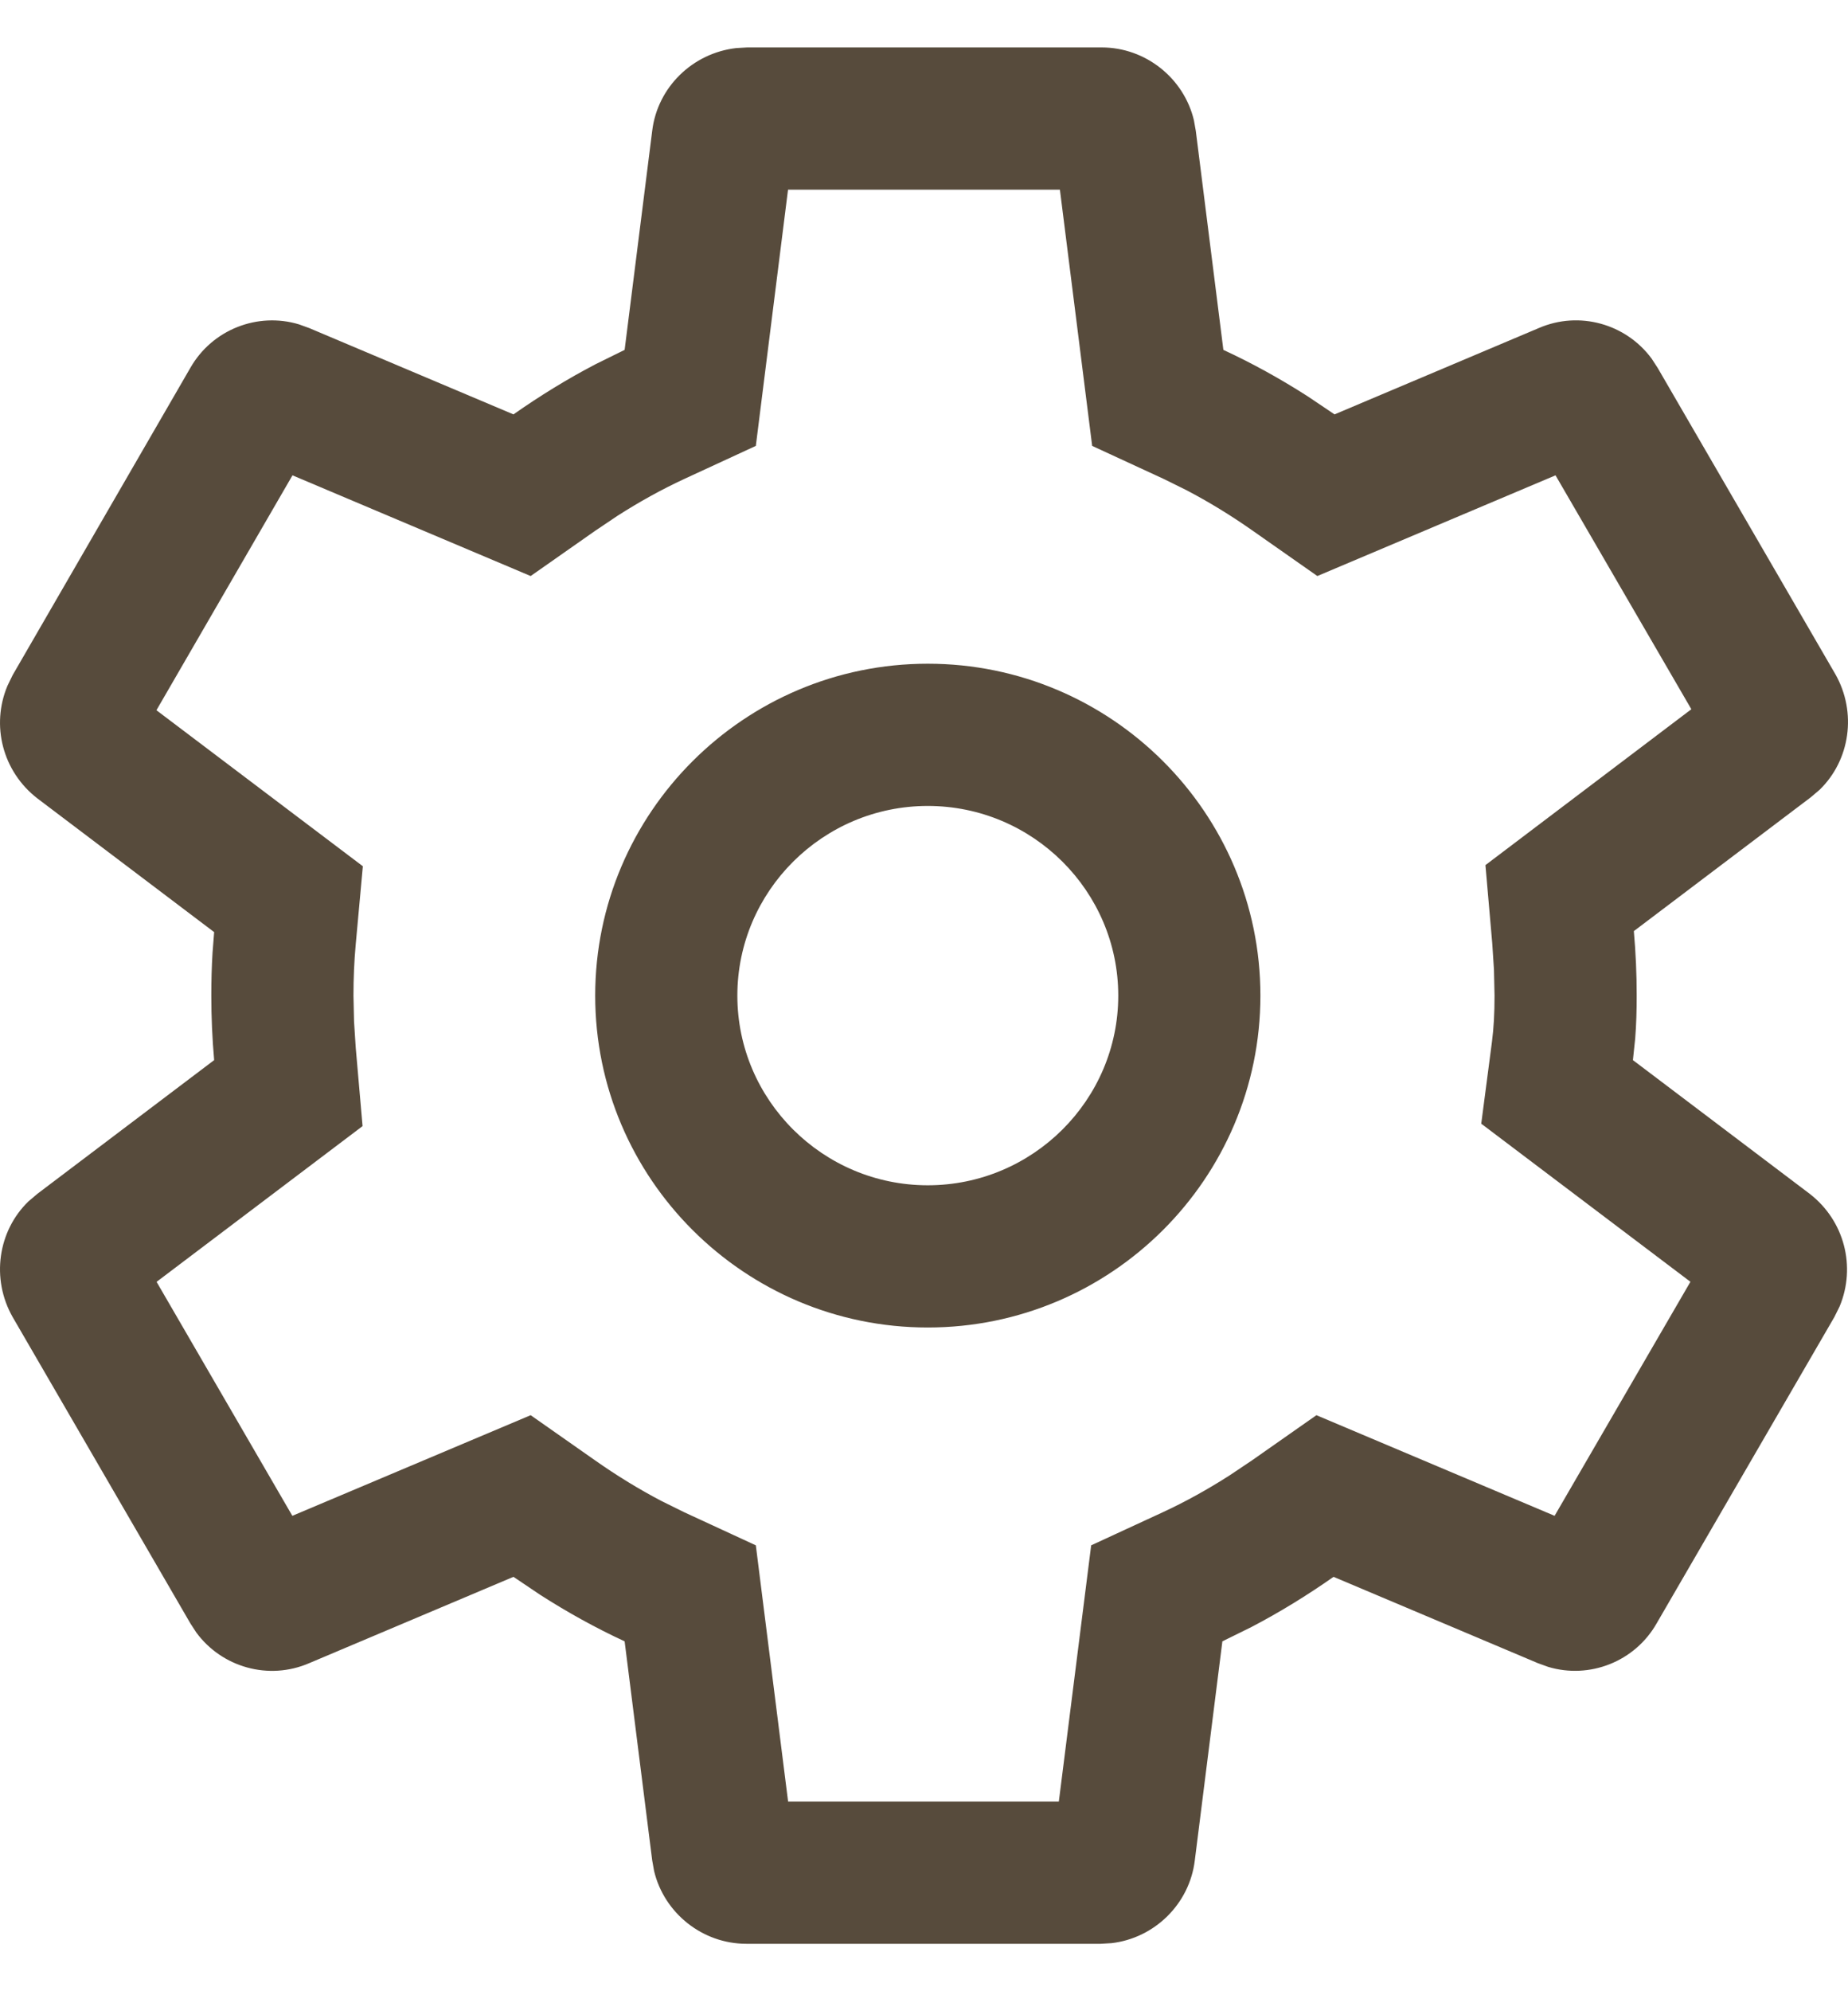 <?xml version="1.0" encoding="UTF-8"?>
<svg width="26px" height="28px" viewBox="0 0 26 28" version="1.1" xmlns="http://www.w3.org/2000/svg" xmlns:xlink="http://www.w3.org/1999/xlink">
    <!-- Generator: Sketch 63.1 (92452) - https://sketch.com -->
    <title>picto / group</title>
    <desc>Created with Sketch.</desc>
    <g id="views" stroke="none" stroke-width="1" fill="none" fill-rule="evenodd">
        <g id="360-schuelerhilfe-gelb-a-01-400" transform="translate(-31, -5794)" fill="#574B3C">
            <g id="module" transform="translate(0, 5420)">
                <g id="expander" transform="translate(16, 356)">
                    <g id="argument">
                        <g id="Group" transform="translate(12, 16)">
                            <g id="icon-/-settings">
                                <path d="M18.5,2.667 C19.117,2.667 19.655,3.098 19.797,3.689 L19.824,3.84 L20.212,6.92 C20.623,7.11 21.019,7.33 21.4,7.574 L21.776,7.827 L24.65,6.613 C25.218,6.367 25.877,6.553 26.238,7.044 L26.322,7.173 L28.822,11.48 C29.128,12.018 29.03,12.69 28.6,13.106 L28.474,13.213 L25.987,15.093 C26.014,15.4 26.027,15.693 26.027,16 C26.027,16.204 26.022,16.403 26.006,16.603 L25.974,16.907 L28.461,18.787 C28.951,19.166 29.115,19.813 28.882,20.371 L28.808,20.52 L26.308,24.827 C26,25.368 25.361,25.614 24.781,25.439 L24.637,25.387 L21.762,24.173 C21.391,24.433 21.005,24.671 20.604,24.88 L20.198,25.08 L19.81,28.16 C19.736,28.775 19.241,29.254 18.639,29.324 L18.487,29.333 L13.5,29.333 C12.883,29.333 12.345,28.902 12.203,28.311 L12.176,28.16 L11.788,25.08 C11.377,24.89 10.981,24.67 10.6,24.426 L10.224,24.173 L7.35,25.387 C6.782,25.633 6.123,25.447 5.762,24.956 L5.678,24.827 L3.178,20.52 C2.872,19.982 2.97,19.31 3.4,18.894 L3.526,18.787 L6.013,16.907 C5.986,16.6 5.973,16.307 5.973,16 C5.973,15.796 5.978,15.597 5.99,15.4 L6.013,15.107 L3.526,13.227 C3.036,12.848 2.871,12.2 3.105,11.643 L3.178,11.493 L5.678,7.173 C5.987,6.632 6.626,6.386 7.206,6.561 L7.35,6.613 L10.224,7.827 C10.595,7.567 10.981,7.329 11.382,7.12 L11.788,6.92 L12.176,3.84 C12.25,3.225 12.746,2.746 13.358,2.676 L13.513,2.667 L18.5,2.667 Z M17.912,4.667 L14.087,4.667 L13.634,8.27 L12.627,8.735 C12.31,8.882 11.995,9.056 11.683,9.256 L11.372,9.465 L10.466,10.1 L7.115,8.684 L5.201,11.987 L8.105,14.181 L8.004,15.288 C7.983,15.523 7.973,15.755 7.973,16 L7.981,16.363 L8.005,16.733 L8.101,17.835 L5.203,20.025 L7.113,23.315 L10.466,21.9 L11.372,22.535 C11.682,22.753 11.995,22.944 12.311,23.109 L12.627,23.265 L13.634,23.73 L14.088,27.333 L17.897,27.333 L18.352,23.73 L19.359,23.265 C19.677,23.118 19.991,22.944 20.303,22.744 L20.615,22.535 L21.521,21.9 L24.872,23.315 L26.783,20.024 L23.84,17.801 L23.991,16.647 C24.016,16.453 24.027,16.252 24.027,16 L24.019,15.637 L23.995,15.267 L23.899,14.165 L26.796,11.973 L24.885,8.684 L21.534,10.1 L20.628,9.465 C20.318,9.247 20.005,9.056 19.689,8.891 L19.373,8.735 L18.366,8.27 L17.912,4.667 Z M16.053,11.333 C18.634,11.333 20.733,13.427 20.733,16 C20.733,18.573 18.634,20.667 16.053,20.667 C13.473,20.667 11.374,18.573 11.374,16 C11.374,13.427 13.473,11.333 16.053,11.333 Z M16.053,13.333 C14.576,13.333 13.374,14.532 13.374,16 C13.374,17.468 14.576,18.667 16.053,18.667 C17.531,18.667 18.733,17.468 18.733,16 C18.733,14.532 17.531,13.333 16.053,13.333 Z" id="icon"></path>
                            </g>
                        </g>
                    </g>
                </g>
            </g>
        </g>
    </g>
</svg>